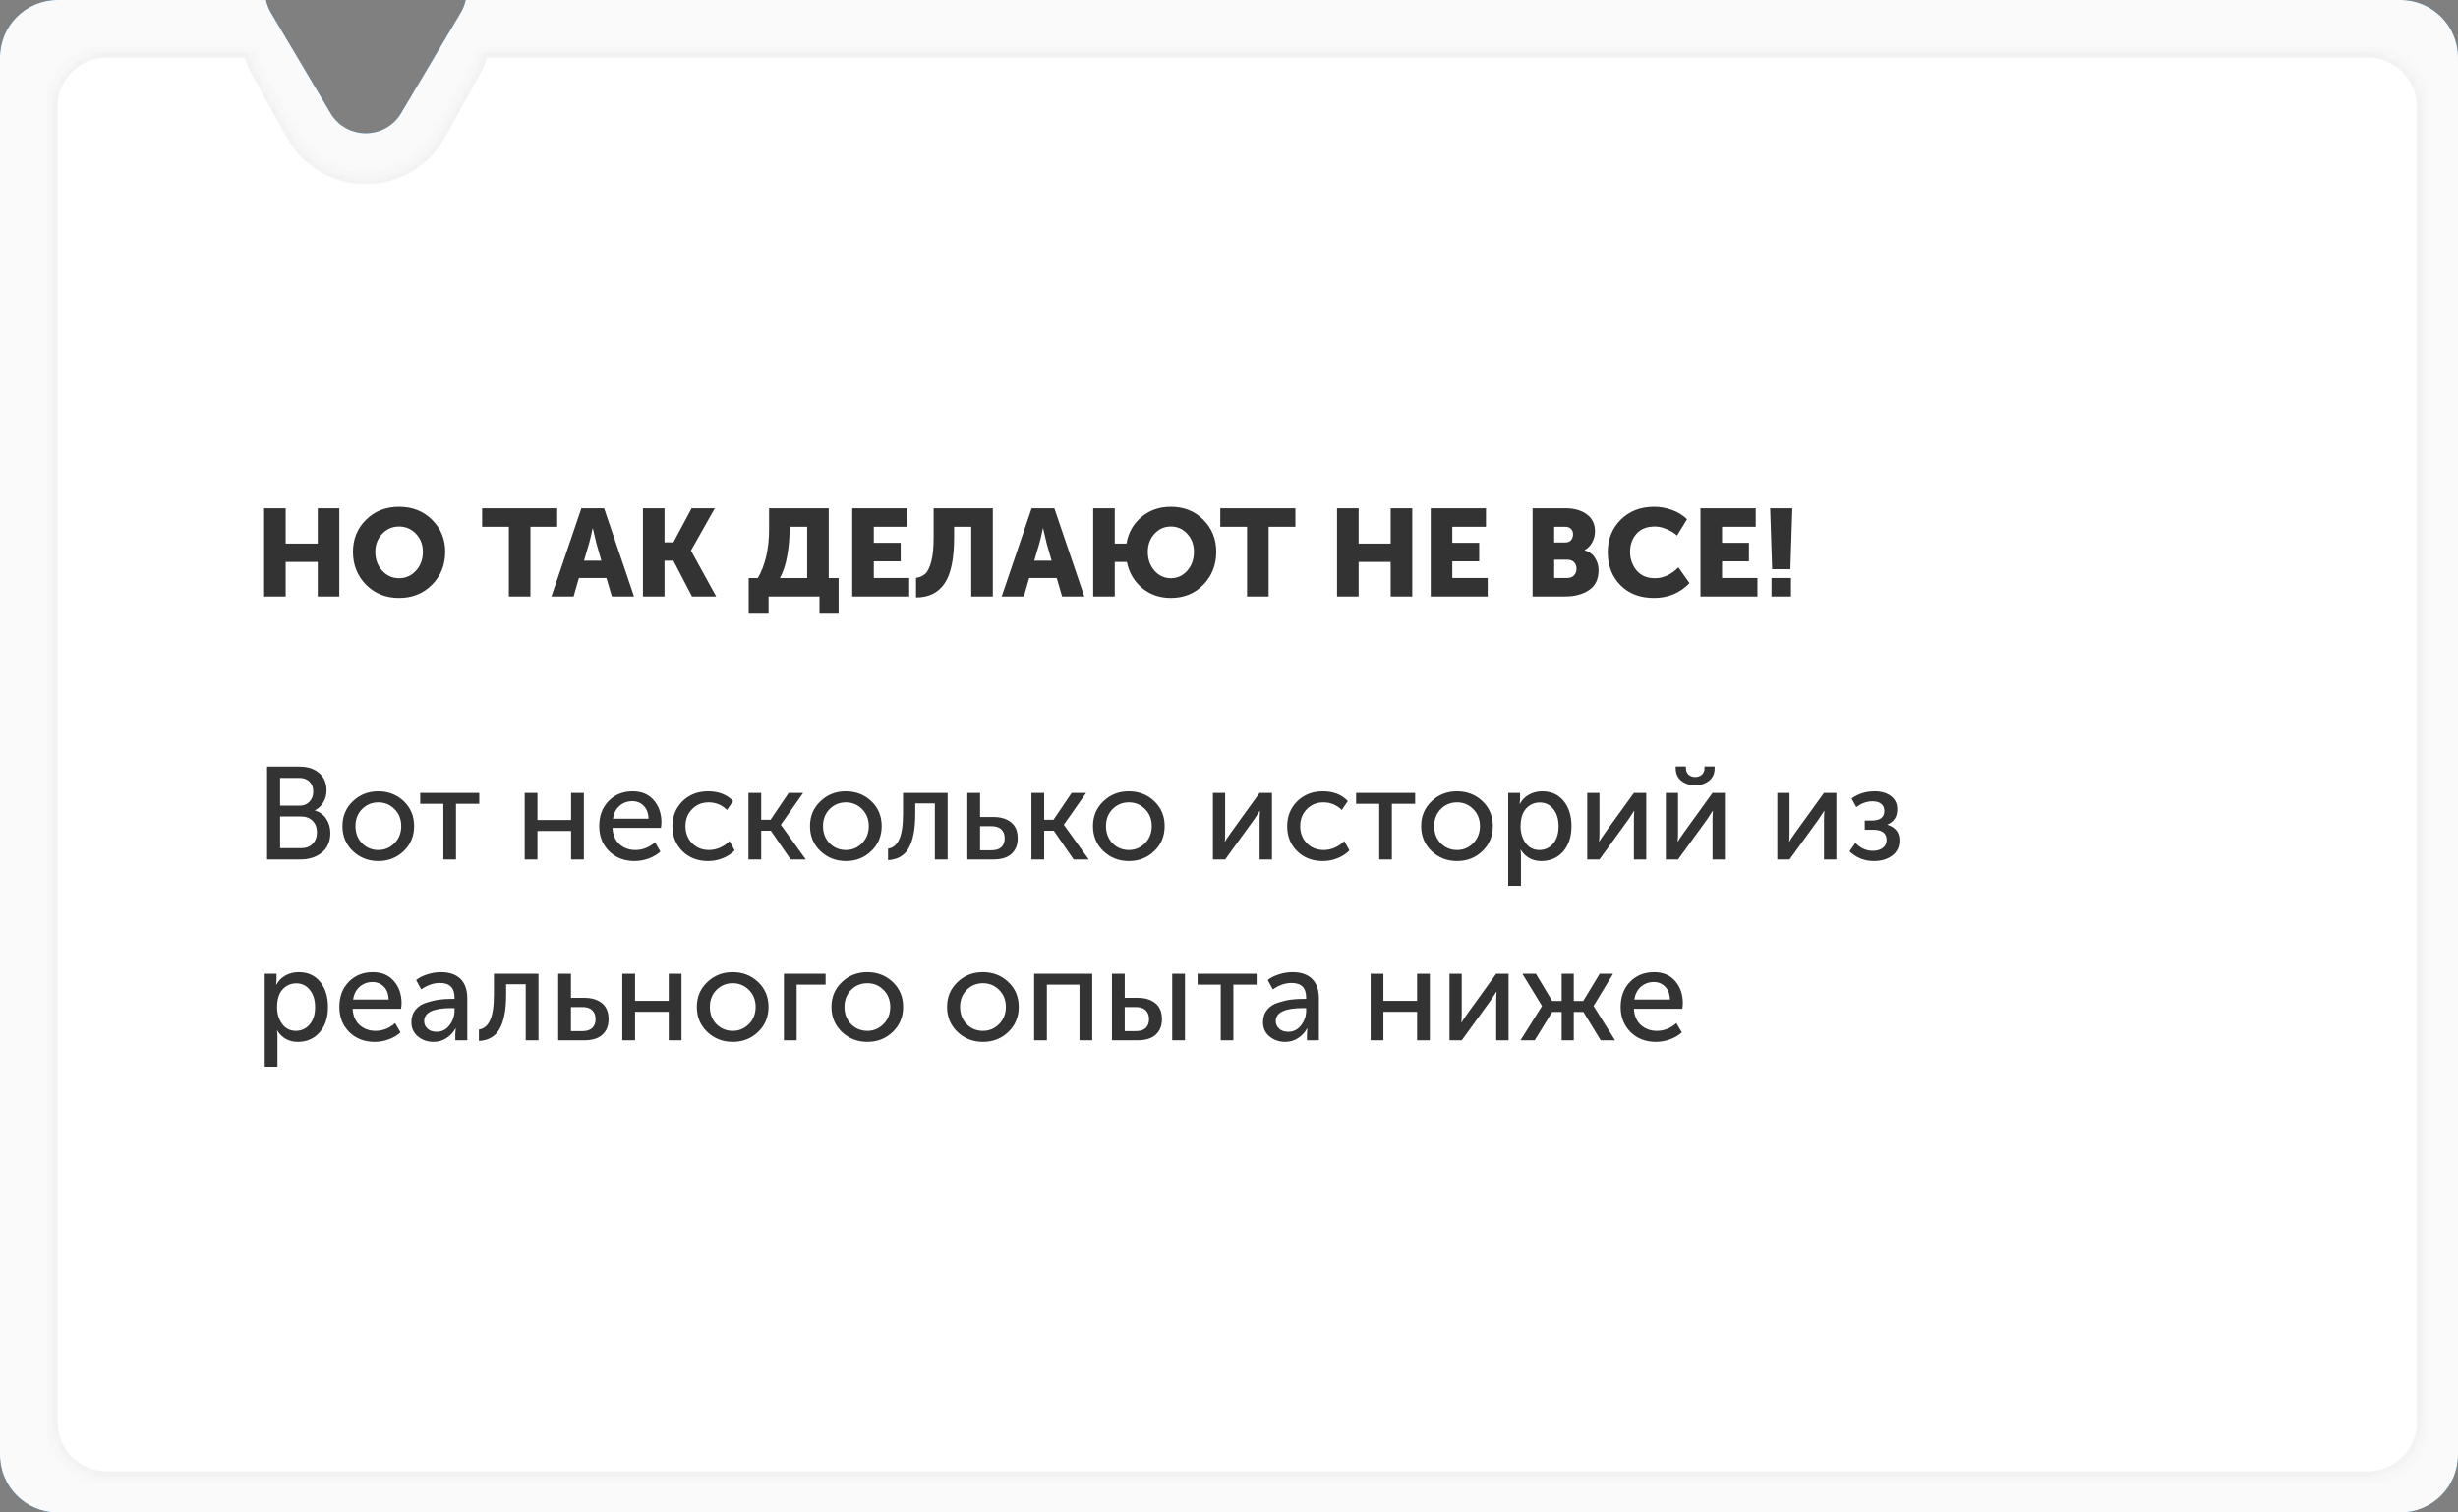 <?xml version="1.0" encoding="UTF-8"?> <svg xmlns="http://www.w3.org/2000/svg" width="299" height="184" viewBox="0 0 299 184" fill="none"><rect x="0" y="0" width="299" height="184" fill="#808080" stroke="none"/> <path fill-rule="evenodd" clip-rule="evenodd" d="M48.8 13.754C46.863 17.018 42.137 17.018 40.2 13.754L32.959 1.552C32.661 1.049 32.462 0.526 32.353 0H7C3.134 0 0 3.134 0 7V177C0 180.866 3.134 184 7 184H292C295.866 184 299 180.866 299 177V7C299 3.134 295.866 0 292 0H56.647C56.538 0.526 56.339 1.049 56.041 1.552L48.8 13.754Z" fill="url(#paint0_linear)"></path> <path fill-rule="evenodd" clip-rule="evenodd" d="M48.8 13.754C46.863 17.018 42.137 17.018 40.2 13.754L32.959 1.552C32.661 1.049 32.462 0.526 32.353 0H7C3.134 0 0 3.134 0 7V177C0 180.866 3.134 184 7 184H292C295.866 184 299 180.866 299 177V7C299 3.134 295.866 0 292 0H56.647C56.538 0.526 56.339 1.049 56.041 1.552L48.8 13.754Z" fill="#FAFAFA"></path> <mask id="path-2-inside-1" fill="white"> <path fill-rule="evenodd" clip-rule="evenodd" d="M53.245 16.235C49.436 23.101 39.564 23.101 35.755 16.235L31.52 8.601C31.049 7.752 30.717 6.878 30.51 6H13C9.134 6 6 9.134 6 13V173C6 176.866 9.134 180 13 180H288C291.866 180 295 176.866 295 173V13C295 9.134 291.866 6 288 6H58.49C58.283 6.878 57.951 7.752 57.48 8.601L53.245 16.235Z"></path> </mask> <path fill-rule="evenodd" clip-rule="evenodd" d="M53.245 16.235C49.436 23.101 39.564 23.101 35.755 16.235L31.52 8.601C31.049 7.752 30.717 6.878 30.51 6H13C9.134 6 6 9.134 6 13V173C6 176.866 9.134 180 13 180H288C291.866 180 295 176.866 295 173V13C295 9.134 291.866 6 288 6H58.49C58.283 6.878 57.951 7.752 57.48 8.601L53.245 16.235Z" fill="white"></path> <path d="M35.755 16.235L34.881 16.721V16.721L35.755 16.235ZM53.245 16.235L54.119 16.721L53.245 16.235ZM31.52 8.601L30.646 9.086L31.52 8.601ZM30.51 6L31.484 5.771L31.302 5H30.51V6ZM58.49 6V5H57.698L57.516 5.771L58.49 6ZM57.48 8.601L56.605 8.116V8.116L57.48 8.601ZM34.881 16.721C39.07 24.273 49.93 24.273 54.119 16.721L52.37 15.75C48.943 21.93 40.057 21.93 36.63 15.75L34.881 16.721ZM30.646 9.086L34.881 16.721L36.63 15.75L32.395 8.116L30.646 9.086ZM29.537 6.229C29.764 7.197 30.13 8.157 30.646 9.086L32.395 8.116C31.968 7.347 31.669 6.56 31.484 5.771L29.537 6.229ZM13 7H30.51V5H13V7ZM7 13C7 9.686 9.686 7 13 7V5C8.582 5 5 8.582 5 13H7ZM7 173V13H5V173H7ZM13 179C9.686 179 7 176.314 7 173H5C5 177.418 8.582 181 13 181V179ZM288 179H13V181H288V179ZM294 173C294 176.314 291.314 179 288 179V181C292.418 181 296 177.418 296 173H294ZM294 13V173H296V13H294ZM288 7C291.314 7 294 9.686 294 13H296C296 8.582 292.418 5 288 5V7ZM58.49 7H288V5H58.49V7ZM58.354 9.086C58.87 8.157 59.236 7.197 59.463 6.229L57.516 5.771C57.331 6.56 57.032 7.347 56.605 8.116L58.354 9.086ZM54.119 16.721L58.354 9.086L56.605 8.116L52.37 15.75L54.119 16.721Z" fill="#F2F2F2" mask="url(#path-2-inside-1)"></path> <path d="M32.125 72.563V61.838H34.75V66.128H38.65V61.838H41.275V72.563H38.65V68.363H34.75V72.563H32.125ZM42.937 67.133C42.937 65.583 43.467 64.283 44.526 63.233C45.596 62.183 46.937 61.658 48.547 61.658C50.157 61.658 51.492 62.183 52.551 63.233C53.621 64.283 54.157 65.583 54.157 67.133C54.157 68.723 53.621 70.058 52.551 71.138C51.492 72.208 50.157 72.743 48.547 72.743C46.937 72.743 45.596 72.208 44.526 71.138C43.467 70.058 42.937 68.723 42.937 67.133ZM45.651 67.133C45.651 68.043 45.931 68.808 46.492 69.428C47.051 70.038 47.736 70.343 48.547 70.343C49.356 70.343 50.041 70.038 50.602 69.428C51.161 68.808 51.441 68.043 51.441 67.133C51.441 66.263 51.161 65.533 50.602 64.943C50.041 64.353 49.356 64.058 48.547 64.058C47.736 64.058 47.051 64.353 46.492 64.943C45.931 65.533 45.651 66.263 45.651 67.133ZM61.901 72.563V64.088H58.646V61.838H67.781V64.088H64.526V72.563H61.901ZM67.078 72.563L70.723 61.838H73.483L77.128 72.563H74.428L73.768 70.313H70.423L69.778 72.563H67.078ZM71.038 68.213H73.153L72.553 66.128L72.118 64.283H72.088C71.928 65.063 71.783 65.678 71.653 66.128L71.038 68.213ZM78.209 72.563V61.838H80.834V65.978H81.914L84.134 61.838H86.954L84.059 66.968V66.998L87.119 72.563H84.179L81.914 68.213H80.834V72.563H78.209ZM94.871 70.328H98.186V64.088H96.041V64.583C96.041 65.573 95.946 66.588 95.756 67.628C95.576 68.668 95.281 69.568 94.871 70.328ZM91.076 70.328H92.186C93.096 68.748 93.551 66.763 93.551 64.373V61.838H100.811V70.328H102.011V74.663H99.686V72.563H93.491V74.663H91.076V70.328ZM103.668 72.563V61.838H110.388V64.088H106.293V66.038H109.563V68.288H106.293V70.313H110.598V72.563H103.668ZM111.426 70.298C111.886 70.238 112.261 70.073 112.551 69.803C112.851 69.533 113.096 69.033 113.286 68.303C113.476 67.573 113.571 66.593 113.571 65.363V61.838H120.771V72.563H118.146V64.088H116.061V65.393C116.061 67.963 115.676 69.823 114.906 70.973C114.136 72.113 112.976 72.683 111.426 72.683V70.298ZM121.849 72.563L125.494 61.838H128.254L131.899 72.563H129.199L128.539 70.313H125.194L124.549 72.563H121.849ZM125.809 68.213H127.924L127.324 66.128L126.889 64.283H126.859C126.699 65.063 126.554 65.678 126.424 66.128L125.809 68.213ZM132.979 72.563V61.838H135.604V66.128H137.029C137.249 64.818 137.849 63.748 138.829 62.918C139.819 62.078 141.019 61.658 142.429 61.658C144.019 61.658 145.334 62.183 146.374 63.233C147.424 64.283 147.949 65.583 147.949 67.133C147.949 68.723 147.424 70.058 146.374 71.138C145.334 72.208 144.019 72.743 142.429 72.743C141.059 72.743 139.889 72.338 138.919 71.528C137.949 70.708 137.334 69.653 137.074 68.363H135.604V72.563H132.979ZM139.624 67.133C139.624 68.043 139.894 68.808 140.434 69.428C140.974 70.038 141.639 70.343 142.429 70.343C143.219 70.343 143.884 70.038 144.424 69.428C144.964 68.808 145.234 68.043 145.234 67.133C145.234 66.263 144.964 65.533 144.424 64.943C143.884 64.353 143.219 64.058 142.429 64.058C141.639 64.058 140.974 64.353 140.434 64.943C139.894 65.533 139.624 66.263 139.624 67.133ZM151.696 72.563V64.088H148.441V61.838H157.576V64.088H154.321V72.563H151.696ZM162.643 72.563V61.838H165.268V66.128H169.168V61.838H171.793V72.563H169.168V68.363H165.268V72.563H162.643ZM174.039 72.563V61.838H180.759V64.088H176.664V66.038H179.934V68.288H176.664V70.313H180.969V72.563H174.039ZM186.432 72.563V61.838H190.377C191.477 61.838 192.357 62.083 193.017 62.573C193.687 63.053 194.022 63.743 194.022 64.643C194.022 65.103 193.912 65.543 193.692 65.963C193.472 66.373 193.167 66.693 192.777 66.923V66.953C193.347 67.123 193.767 67.438 194.037 67.898C194.317 68.348 194.457 68.838 194.457 69.368C194.457 70.458 194.072 71.263 193.302 71.783C192.532 72.303 191.557 72.563 190.377 72.563H186.432ZM189.057 65.993H190.407C190.717 65.993 190.952 65.898 191.112 65.708C191.272 65.518 191.352 65.283 191.352 65.003C191.352 64.733 191.267 64.513 191.097 64.343C190.937 64.173 190.692 64.088 190.362 64.088H189.057V65.993ZM189.057 70.313H190.632C190.992 70.313 191.272 70.208 191.472 69.998C191.672 69.778 191.772 69.508 191.772 69.188C191.772 68.868 191.677 68.608 191.487 68.408C191.297 68.198 191.017 68.093 190.647 68.093H189.057V70.313ZM195.574 67.178C195.574 65.598 196.099 64.283 197.149 63.233C198.209 62.183 199.559 61.658 201.199 61.658C201.949 61.658 202.679 61.788 203.389 62.048C204.099 62.298 204.709 62.673 205.219 63.173L204.004 65.153C203.644 64.833 203.219 64.573 202.729 64.373C202.249 64.163 201.779 64.058 201.319 64.058C200.319 64.058 199.564 64.358 199.054 64.958C198.544 65.548 198.289 66.268 198.289 67.118C198.289 67.988 198.549 68.743 199.069 69.383C199.599 70.023 200.349 70.343 201.319 70.343C202.339 70.343 203.289 69.903 204.169 69.023L205.519 70.943C204.359 72.143 202.919 72.743 201.199 72.743C199.499 72.743 198.134 72.223 197.104 71.183C196.084 70.133 195.574 68.798 195.574 67.178ZM206.852 72.563V61.838H213.572V64.088H209.477V66.038H212.747V68.288H209.477V70.313H213.782V72.563H206.852ZM215.569 69.248L215.329 61.838H218.029L217.789 69.248H215.569ZM215.494 72.563V70.313H217.864V72.563H215.494Z" fill="#333333"></path> <path d="M32.488 104.563V93.267H36.44C37.421 93.267 38.211 93.523 38.808 94.035C39.416 94.547 39.72 95.251 39.72 96.147C39.72 96.691 39.592 97.177 39.336 97.603C39.091 98.03 38.749 98.355 38.312 98.579V98.611C38.899 98.782 39.357 99.118 39.688 99.619C40.019 100.121 40.184 100.697 40.184 101.347C40.184 102.371 39.837 103.166 39.144 103.731C38.451 104.286 37.581 104.563 36.536 104.563H32.488ZM34.072 98.019H36.44C36.941 98.019 37.341 97.859 37.64 97.539C37.949 97.219 38.104 96.809 38.104 96.307C38.104 95.806 37.955 95.406 37.656 95.107C37.357 94.798 36.947 94.643 36.424 94.643H34.072V98.019ZM34.072 103.187H36.616C37.213 103.187 37.683 103.011 38.024 102.659C38.376 102.307 38.552 101.838 38.552 101.251C38.552 100.675 38.376 100.211 38.024 99.859C37.672 99.507 37.203 99.331 36.616 99.331H34.072V103.187ZM41.656 100.499C41.656 99.294 42.078 98.291 42.92 97.491C43.763 96.681 44.792 96.275 46.008 96.275C47.235 96.275 48.27 96.675 49.112 97.475C49.955 98.275 50.376 99.283 50.376 100.499C50.376 101.715 49.955 102.729 49.112 103.539C48.27 104.35 47.24 104.755 46.024 104.755C44.808 104.755 43.774 104.35 42.92 103.539C42.078 102.729 41.656 101.715 41.656 100.499ZM43.24 100.499C43.24 101.342 43.507 102.041 44.04 102.595C44.584 103.139 45.246 103.411 46.024 103.411C46.792 103.411 47.448 103.134 47.992 102.579C48.536 102.025 48.808 101.331 48.808 100.499C48.808 99.667 48.536 98.979 47.992 98.435C47.448 97.891 46.792 97.619 46.024 97.619C45.246 97.619 44.584 97.891 44.04 98.435C43.507 98.979 43.24 99.667 43.24 100.499ZM53.933 104.563V97.795H51.117V96.467H58.301V97.795H55.469V104.563H53.933ZM63.825 104.563V96.467H65.377V99.763H69.473V96.467H71.025V104.563H69.473V101.091H65.377V104.563H63.825ZM72.891 100.515C72.891 99.246 73.275 98.222 74.043 97.443C74.811 96.665 75.781 96.275 76.955 96.275C78.053 96.275 78.912 96.638 79.531 97.363C80.149 98.078 80.459 98.979 80.459 100.067C80.459 100.206 80.437 100.425 80.395 100.723H74.507C74.549 101.566 74.832 102.227 75.355 102.707C75.888 103.177 76.533 103.411 77.291 103.411C78.176 103.411 78.971 103.097 79.675 102.467L80.331 103.603C79.947 103.955 79.467 104.238 78.891 104.451C78.325 104.654 77.76 104.755 77.195 104.755C75.936 104.755 74.901 104.355 74.091 103.555C73.291 102.745 72.891 101.731 72.891 100.515ZM74.555 99.603H78.891C78.869 98.931 78.672 98.409 78.299 98.035C77.936 97.662 77.477 97.475 76.923 97.475C76.315 97.475 75.792 97.667 75.355 98.051C74.928 98.425 74.661 98.942 74.555 99.603ZM81.797 100.515C81.797 99.31 82.202 98.302 83.013 97.491C83.834 96.681 84.874 96.275 86.133 96.275C87.413 96.275 88.426 96.67 89.173 97.459L88.437 98.547C87.818 97.929 87.072 97.619 86.197 97.619C85.386 97.619 84.714 97.897 84.181 98.451C83.648 98.995 83.381 99.678 83.381 100.499C83.381 101.331 83.648 102.025 84.181 102.579C84.725 103.134 85.413 103.411 86.245 103.411C86.693 103.411 87.141 103.315 87.589 103.123C88.048 102.921 88.432 102.654 88.741 102.323L89.365 103.459C88.992 103.854 88.517 104.169 87.941 104.403C87.365 104.638 86.762 104.755 86.133 104.755C84.864 104.755 83.824 104.355 83.013 103.555C82.202 102.755 81.797 101.742 81.797 100.515ZM91.044 104.563V96.467H92.596V99.731H93.732L95.94 96.467H97.7L94.996 100.323V100.355L98.02 104.563H96.18L93.764 101.059H92.596V104.563H91.044ZM98.531 100.499C98.531 99.294 98.953 98.291 99.795 97.491C100.638 96.681 101.667 96.275 102.883 96.275C104.11 96.275 105.145 96.675 105.987 97.475C106.83 98.275 107.251 99.283 107.251 100.499C107.251 101.715 106.83 102.729 105.987 103.539C105.145 104.35 104.115 104.755 102.899 104.755C101.683 104.755 100.649 104.35 99.795 103.539C98.953 102.729 98.531 101.715 98.531 100.499ZM100.115 100.499C100.115 101.342 100.382 102.041 100.915 102.595C101.459 103.139 102.121 103.411 102.899 103.411C103.667 103.411 104.323 103.134 104.867 102.579C105.411 102.025 105.683 101.331 105.683 100.499C105.683 99.667 105.411 98.979 104.867 98.435C104.323 97.891 103.667 97.619 102.899 97.619C102.121 97.619 101.459 97.891 100.915 98.435C100.382 98.979 100.115 99.667 100.115 100.499ZM108.023 104.643V103.251C108.631 103.155 109.084 102.777 109.383 102.115C109.692 101.443 109.847 100.393 109.847 98.963V96.467H115.271V104.563H113.719V97.747H111.335V98.963C111.335 100.83 111.074 102.227 110.551 103.155C110.039 104.083 109.196 104.579 108.023 104.643ZM117.669 104.563V96.467H119.221V99.395H120.853C121.749 99.395 122.463 99.614 122.997 100.051C123.53 100.478 123.797 101.129 123.797 102.003C123.797 102.793 123.546 103.417 123.045 103.875C122.554 104.334 121.813 104.563 120.821 104.563H117.669ZM119.221 103.443H120.613C121.146 103.443 121.546 103.315 121.813 103.059C122.079 102.793 122.213 102.435 122.213 101.987C122.213 101.529 122.079 101.171 121.813 100.915C121.557 100.649 121.157 100.515 120.613 100.515H119.221V103.443ZM125.466 104.563V96.467H127.018V99.731H128.154L130.362 96.467H132.122L129.418 100.323V100.355L132.442 104.563H130.602L128.186 101.059H127.018V104.563H125.466ZM132.953 100.499C132.953 99.294 133.375 98.291 134.217 97.491C135.06 96.681 136.089 96.275 137.305 96.275C138.532 96.275 139.567 96.675 140.409 97.475C141.252 98.275 141.673 99.283 141.673 100.499C141.673 101.715 141.252 102.729 140.409 103.539C139.567 104.35 138.537 104.755 137.321 104.755C136.105 104.755 135.071 104.35 134.217 103.539C133.375 102.729 132.953 101.715 132.953 100.499ZM134.537 100.499C134.537 101.342 134.804 102.041 135.337 102.595C135.881 103.139 136.543 103.411 137.321 103.411C138.089 103.411 138.745 103.134 139.289 102.579C139.833 102.025 140.105 101.331 140.105 100.499C140.105 99.667 139.833 98.979 139.289 98.435C138.745 97.891 138.089 97.619 137.321 97.619C136.543 97.619 135.881 97.891 135.337 98.435C134.804 98.979 134.537 99.667 134.537 100.499ZM147.544 104.563V96.467H149.032V101.299C149.032 101.865 149.016 102.227 148.984 102.387H149.016C149.069 102.259 149.309 101.897 149.736 101.299L153.224 96.467H154.728V104.563H153.224V99.731C153.224 99.582 153.229 99.374 153.24 99.107C153.261 98.83 153.272 98.681 153.272 98.659H153.24C153.229 98.681 152.994 99.038 152.536 99.731L149.032 104.563H147.544ZM156.578 100.515C156.578 99.31 156.984 98.302 157.794 97.491C158.616 96.681 159.656 96.275 160.914 96.275C162.194 96.275 163.208 96.67 163.954 97.459L163.218 98.547C162.6 97.929 161.853 97.619 160.978 97.619C160.168 97.619 159.496 97.897 158.962 98.451C158.429 98.995 158.162 99.678 158.162 100.499C158.162 101.331 158.429 102.025 158.962 102.579C159.506 103.134 160.194 103.411 161.026 103.411C161.474 103.411 161.922 103.315 162.37 103.123C162.829 102.921 163.213 102.654 163.522 102.323L164.146 103.459C163.773 103.854 163.298 104.169 162.722 104.403C162.146 104.638 161.544 104.755 160.914 104.755C159.645 104.755 158.605 104.355 157.794 103.555C156.984 102.755 156.578 101.742 156.578 100.515ZM167.777 104.563V97.795H164.961V96.467H172.145V97.795H169.313V104.563H167.777ZM172.875 100.499C172.875 99.294 173.296 98.291 174.139 97.491C174.982 96.681 176.011 96.275 177.227 96.275C178.454 96.275 179.488 96.675 180.331 97.475C181.174 98.275 181.595 99.283 181.595 100.499C181.595 101.715 181.174 102.729 180.331 103.539C179.488 104.35 178.459 104.755 177.243 104.755C176.027 104.755 174.992 104.35 174.139 103.539C173.296 102.729 172.875 101.715 172.875 100.499ZM174.459 100.499C174.459 101.342 174.726 102.041 175.259 102.595C175.803 103.139 176.464 103.411 177.243 103.411C178.011 103.411 178.667 103.134 179.211 102.579C179.755 102.025 180.027 101.331 180.027 100.499C180.027 99.667 179.755 98.979 179.211 98.435C178.667 97.891 178.011 97.619 177.243 97.619C176.464 97.619 175.803 97.891 175.259 98.435C174.726 98.979 174.459 99.667 174.459 100.499ZM183.466 107.763V96.467H184.906V97.187L184.858 97.795H184.89C185.146 97.315 185.514 96.942 185.994 96.675C186.474 96.409 187.012 96.275 187.61 96.275C188.698 96.275 189.562 96.665 190.202 97.443C190.842 98.222 191.162 99.246 191.162 100.515C191.162 101.795 190.82 102.825 190.138 103.603C189.455 104.371 188.575 104.755 187.498 104.755C186.42 104.755 185.583 104.297 184.986 103.379H184.954C184.996 103.571 185.018 103.806 185.018 104.083V107.763H183.466ZM184.97 100.547C184.97 101.315 185.172 101.987 185.578 102.563C185.994 103.129 186.554 103.411 187.258 103.411C187.919 103.411 188.474 103.155 188.922 102.643C189.37 102.121 189.594 101.417 189.594 100.531C189.594 99.657 189.38 98.958 188.954 98.435C188.538 97.902 187.988 97.635 187.306 97.635C186.644 97.635 186.09 97.881 185.642 98.371C185.194 98.862 184.97 99.587 184.97 100.547ZM193.075 104.563V96.467H194.563V101.299C194.563 101.865 194.547 102.227 194.515 102.387H194.547C194.6 102.259 194.84 101.897 195.267 101.299L198.755 96.467H200.259V104.563H198.755V99.731C198.755 99.582 198.76 99.374 198.771 99.107C198.792 98.83 198.803 98.681 198.803 98.659H198.771C198.76 98.681 198.526 99.038 198.067 99.731L194.563 104.563H193.075ZM206.206 95.539C205.555 95.539 204.995 95.358 204.526 94.995C204.067 94.622 203.838 94.121 203.838 93.491V93.251H205.086V93.475C205.086 93.806 205.198 94.067 205.422 94.259C205.646 94.441 205.907 94.531 206.206 94.531C206.515 94.531 206.782 94.441 207.006 94.259C207.23 94.067 207.342 93.801 207.342 93.459V93.251H208.574V93.491C208.574 94.121 208.344 94.622 207.886 94.995C207.427 95.358 206.867 95.539 206.206 95.539ZM202.638 104.563V96.467H204.126V101.299C204.126 101.865 204.11 102.227 204.078 102.387H204.11C204.163 102.259 204.403 101.897 204.83 101.299L208.318 96.467H209.822V104.563H208.318V99.731C208.318 99.582 208.323 99.374 208.334 99.107C208.355 98.83 208.366 98.681 208.366 98.659H208.334C208.323 98.681 208.088 99.038 207.63 99.731L204.126 104.563H202.638ZM216.2 104.563V96.467H217.688V101.299C217.688 101.865 217.672 102.227 217.64 102.387H217.672C217.725 102.259 217.965 101.897 218.392 101.299L221.88 96.467H223.384V104.563H221.88V99.731C221.88 99.582 221.885 99.374 221.896 99.107C221.917 98.83 221.928 98.681 221.928 98.659H221.896C221.885 98.681 221.651 99.038 221.192 99.731L217.688 104.563H216.2ZM224.979 103.571L225.699 102.547C226.307 103.187 227.011 103.507 227.811 103.507C228.301 103.507 228.701 103.395 229.011 103.171C229.331 102.937 229.491 102.606 229.491 102.179C229.491 101.358 228.936 100.947 227.827 100.947H226.835V99.827H227.683C228.707 99.827 229.219 99.438 229.219 98.659C229.219 98.286 229.091 97.998 228.835 97.795C228.579 97.593 228.227 97.491 227.779 97.491C227.096 97.491 226.44 97.726 225.811 98.195L225.235 97.155C226.024 96.569 226.963 96.275 228.051 96.275C228.851 96.275 229.507 96.467 230.019 96.851C230.531 97.235 230.787 97.774 230.787 98.467C230.787 99.363 230.392 99.977 229.603 100.307V100.339C230.573 100.649 231.059 101.283 231.059 102.243C231.059 103.043 230.76 103.662 230.163 104.099C229.576 104.537 228.84 104.755 227.955 104.755C226.803 104.755 225.811 104.361 224.979 103.571ZM32.2 129.763V118.467H33.64V119.187L33.592 119.795H33.624C33.88 119.315 34.248 118.942 34.728 118.675C35.208 118.409 35.747 118.275 36.344 118.275C37.432 118.275 38.296 118.665 38.936 119.443C39.576 120.222 39.896 121.246 39.896 122.515C39.896 123.795 39.555 124.825 38.872 125.603C38.189 126.371 37.309 126.755 36.232 126.755C35.155 126.755 34.317 126.297 33.72 125.379H33.688C33.731 125.571 33.752 125.806 33.752 126.083V129.763H32.2ZM33.704 122.547C33.704 123.315 33.907 123.987 34.312 124.563C34.728 125.129 35.288 125.411 35.992 125.411C36.653 125.411 37.208 125.155 37.656 124.643C38.104 124.121 38.328 123.417 38.328 122.531C38.328 121.657 38.115 120.958 37.688 120.435C37.272 119.902 36.723 119.635 36.04 119.635C35.379 119.635 34.824 119.881 34.376 120.371C33.928 120.862 33.704 121.587 33.704 122.547ZM41.281 122.515C41.281 121.246 41.665 120.222 42.433 119.443C43.201 118.665 44.172 118.275 45.345 118.275C46.444 118.275 47.303 118.638 47.921 119.363C48.54 120.078 48.849 120.979 48.849 122.067C48.849 122.206 48.828 122.425 48.785 122.723H42.897C42.94 123.566 43.223 124.227 43.745 124.707C44.279 125.177 44.924 125.411 45.681 125.411C46.567 125.411 47.361 125.097 48.065 124.467L48.721 125.603C48.337 125.955 47.857 126.238 47.281 126.451C46.716 126.654 46.151 126.755 45.585 126.755C44.327 126.755 43.292 126.355 42.481 125.555C41.681 124.745 41.281 123.731 41.281 122.515ZM42.945 121.603H47.281C47.26 120.931 47.063 120.409 46.689 120.035C46.327 119.662 45.868 119.475 45.313 119.475C44.705 119.475 44.183 119.667 43.745 120.051C43.319 120.425 43.052 120.942 42.945 121.603ZM50.044 124.355C50.044 123.758 50.209 123.257 50.54 122.851C50.87 122.446 51.308 122.158 51.852 121.987C52.406 121.806 52.918 121.683 53.388 121.619C53.857 121.555 54.353 121.523 54.876 121.523H55.292V121.363C55.292 120.179 54.7 119.587 53.516 119.587C52.737 119.587 51.98 119.849 51.244 120.371L50.62 119.235C50.95 118.958 51.398 118.729 51.964 118.547C52.529 118.366 53.089 118.275 53.644 118.275C54.668 118.275 55.457 118.547 56.012 119.091C56.566 119.635 56.844 120.419 56.844 121.443V126.563H55.388V125.747L55.436 125.107H55.404C55.158 125.587 54.796 125.982 54.316 126.291C53.846 126.601 53.324 126.755 52.748 126.755C52.012 126.755 51.377 126.537 50.844 126.099C50.31 125.662 50.044 125.081 50.044 124.355ZM51.596 124.227C51.596 124.579 51.729 124.883 51.996 125.139C52.262 125.395 52.636 125.523 53.116 125.523C53.756 125.523 54.278 125.257 54.684 124.723C55.089 124.19 55.292 123.598 55.292 122.947V122.643H54.892C52.694 122.643 51.596 123.171 51.596 124.227ZM58.258 126.643V125.251C58.865 125.155 59.319 124.777 59.617 124.115C59.927 123.443 60.081 122.393 60.081 120.963V118.467H65.505V126.563H63.953V119.747H61.569V120.963C61.569 122.83 61.308 124.227 60.785 125.155C60.273 126.083 59.431 126.579 58.258 126.643ZM67.903 126.563V118.467H69.455V121.395H71.087C71.983 121.395 72.698 121.614 73.231 122.051C73.764 122.478 74.031 123.129 74.031 124.003C74.031 124.793 73.781 125.417 73.279 125.875C72.788 126.334 72.047 126.563 71.055 126.563H67.903ZM69.455 125.443H70.847C71.38 125.443 71.781 125.315 72.047 125.059C72.314 124.793 72.447 124.435 72.447 123.987C72.447 123.529 72.314 123.171 72.047 122.915C71.791 122.649 71.391 122.515 70.847 122.515H69.455V125.443ZM75.7 126.563V118.467H77.252V121.763H81.348V118.467H82.9V126.563H81.348V123.091H77.252V126.563H75.7ZM84.766 122.499C84.766 121.294 85.187 120.291 86.03 119.491C86.872 118.681 87.902 118.275 89.118 118.275C90.344 118.275 91.379 118.675 92.222 119.475C93.064 120.275 93.486 121.283 93.486 122.499C93.486 123.715 93.064 124.729 92.222 125.539C91.379 126.35 90.35 126.755 89.134 126.755C87.918 126.755 86.883 126.35 86.03 125.539C85.187 124.729 84.766 123.715 84.766 122.499ZM86.35 122.499C86.35 123.342 86.616 124.041 87.15 124.595C87.694 125.139 88.355 125.411 89.134 125.411C89.902 125.411 90.558 125.134 91.102 124.579C91.646 124.025 91.918 123.331 91.918 122.499C91.918 121.667 91.646 120.979 91.102 120.435C90.558 119.891 89.902 119.619 89.134 119.619C88.355 119.619 87.694 119.891 87.15 120.435C86.616 120.979 86.35 121.667 86.35 122.499ZM95.356 126.563V118.467H100.428V119.795H96.908V126.563H95.356ZM101.141 122.499C101.141 121.294 101.562 120.291 102.405 119.491C103.247 118.681 104.277 118.275 105.493 118.275C106.719 118.275 107.754 118.675 108.597 119.475C109.439 120.275 109.861 121.283 109.861 122.499C109.861 123.715 109.439 124.729 108.597 125.539C107.754 126.35 106.725 126.755 105.509 126.755C104.293 126.755 103.258 126.35 102.405 125.539C101.562 124.729 101.141 123.715 101.141 122.499ZM102.725 122.499C102.725 123.342 102.991 124.041 103.525 124.595C104.069 125.139 104.73 125.411 105.509 125.411C106.277 125.411 106.933 125.134 107.477 124.579C108.021 124.025 108.293 123.331 108.293 122.499C108.293 121.667 108.021 120.979 107.477 120.435C106.933 119.891 106.277 119.619 105.509 119.619C104.73 119.619 104.069 119.891 103.525 120.435C102.991 120.979 102.725 121.667 102.725 122.499ZM115.203 122.499C115.203 121.294 115.625 120.291 116.467 119.491C117.31 118.681 118.339 118.275 119.555 118.275C120.782 118.275 121.817 118.675 122.659 119.475C123.502 120.275 123.923 121.283 123.923 122.499C123.923 123.715 123.502 124.729 122.659 125.539C121.817 126.35 120.787 126.755 119.571 126.755C118.355 126.755 117.321 126.35 116.467 125.539C115.625 124.729 115.203 123.715 115.203 122.499ZM116.787 122.499C116.787 123.342 117.054 124.041 117.587 124.595C118.131 125.139 118.793 125.411 119.571 125.411C120.339 125.411 120.995 125.134 121.539 124.579C122.083 124.025 122.355 123.331 122.355 122.499C122.355 121.667 122.083 120.979 121.539 120.435C120.995 119.891 120.339 119.619 119.571 119.619C118.793 119.619 118.131 119.891 117.587 120.435C117.054 120.979 116.787 121.667 116.787 122.499ZM125.794 126.563V118.467H132.866V126.563H131.314V119.795H127.346V126.563H125.794ZM142.591 126.563V118.467H144.143V126.563H142.591ZM135.263 126.563V118.467H136.815V121.395H138.399C139.295 121.395 140.009 121.614 140.543 122.051C141.076 122.478 141.343 123.129 141.343 124.003C141.343 124.793 141.092 125.417 140.591 125.875C140.1 126.334 139.364 126.563 138.383 126.563H135.263ZM136.815 125.443H138.174C138.708 125.443 139.108 125.315 139.375 125.059C139.641 124.793 139.775 124.435 139.775 123.987C139.775 123.539 139.641 123.182 139.375 122.915C139.108 122.649 138.703 122.515 138.159 122.515H136.815V125.443ZM148.496 126.563V119.795H145.68V118.467H152.864V119.795H150.032V126.563H148.496ZM153.637 124.355C153.637 123.758 153.803 123.257 154.133 122.851C154.464 122.446 154.901 122.158 155.445 121.987C156 121.806 156.512 121.683 156.981 121.619C157.451 121.555 157.947 121.523 158.469 121.523H158.885V121.363C158.885 120.179 158.293 119.587 157.109 119.587C156.331 119.587 155.573 119.849 154.837 120.371L154.213 119.235C154.544 118.958 154.992 118.729 155.557 118.547C156.123 118.366 156.683 118.275 157.237 118.275C158.261 118.275 159.051 118.547 159.605 119.091C160.16 119.635 160.437 120.419 160.437 121.443V126.563H158.981V125.747L159.029 125.107H158.997C158.752 125.587 158.389 125.982 157.909 126.291C157.44 126.601 156.917 126.755 156.341 126.755C155.605 126.755 154.971 126.537 154.437 126.099C153.904 125.662 153.637 125.081 153.637 124.355ZM155.189 124.227C155.189 124.579 155.323 124.883 155.589 125.139C155.856 125.395 156.229 125.523 156.709 125.523C157.349 125.523 157.872 125.257 158.277 124.723C158.683 124.19 158.885 123.598 158.885 122.947V122.643H158.485C156.288 122.643 155.189 123.171 155.189 124.227ZM166.731 126.563V118.467H168.283V121.763H172.379V118.467H173.931V126.563H172.379V123.091H168.283V126.563H166.731ZM176.325 126.563V118.467H177.813V123.299C177.813 123.865 177.797 124.227 177.765 124.387H177.797C177.85 124.259 178.09 123.897 178.517 123.299L182.005 118.467H183.509V126.563H182.005V121.731C182.005 121.582 182.01 121.374 182.021 121.107C182.042 120.83 182.053 120.681 182.053 120.659H182.021C182.01 120.681 181.776 121.038 181.317 121.731L177.813 126.563H176.325ZM184.96 126.563L187.568 122.403V122.371L185.184 118.467H186.832L188.816 121.779H189.968V118.467H191.44V121.779H192.592L194.592 118.467H196.224L193.856 122.371V122.403L196.464 126.563H194.72L192.608 123.107H191.44V126.563H189.968V123.107H188.816L186.688 126.563H184.96ZM197.141 122.515C197.141 121.246 197.525 120.222 198.293 119.443C199.061 118.665 200.031 118.275 201.205 118.275C202.303 118.275 203.162 118.638 203.781 119.363C204.399 120.078 204.709 120.979 204.709 122.067C204.709 122.206 204.687 122.425 204.645 122.723H198.757C198.799 123.566 199.082 124.227 199.605 124.707C200.138 125.177 200.783 125.411 201.541 125.411C202.426 125.411 203.221 125.097 203.925 124.467L204.581 125.603C204.197 125.955 203.717 126.238 203.141 126.451C202.575 126.654 202.01 126.755 201.445 126.755C200.186 126.755 199.151 126.355 198.341 125.555C197.541 124.745 197.141 123.731 197.141 122.515ZM198.805 121.603H203.141C203.119 120.931 202.922 120.409 202.549 120.035C202.186 119.662 201.727 119.475 201.173 119.475C200.565 119.475 200.042 119.667 199.605 120.051C199.178 120.425 198.911 120.942 198.805 121.603Z" fill="#333333"></path> <defs> <linearGradient id="paint0_linear" x1="229.5" y1="-0.763" x2="229.5" y2="234.207" gradientUnits="userSpaceOnUse"> <stop stop-color="#0071C1"></stop> <stop offset="1" stop-color="#0062A8"></stop> </linearGradient> </defs> </svg> 
